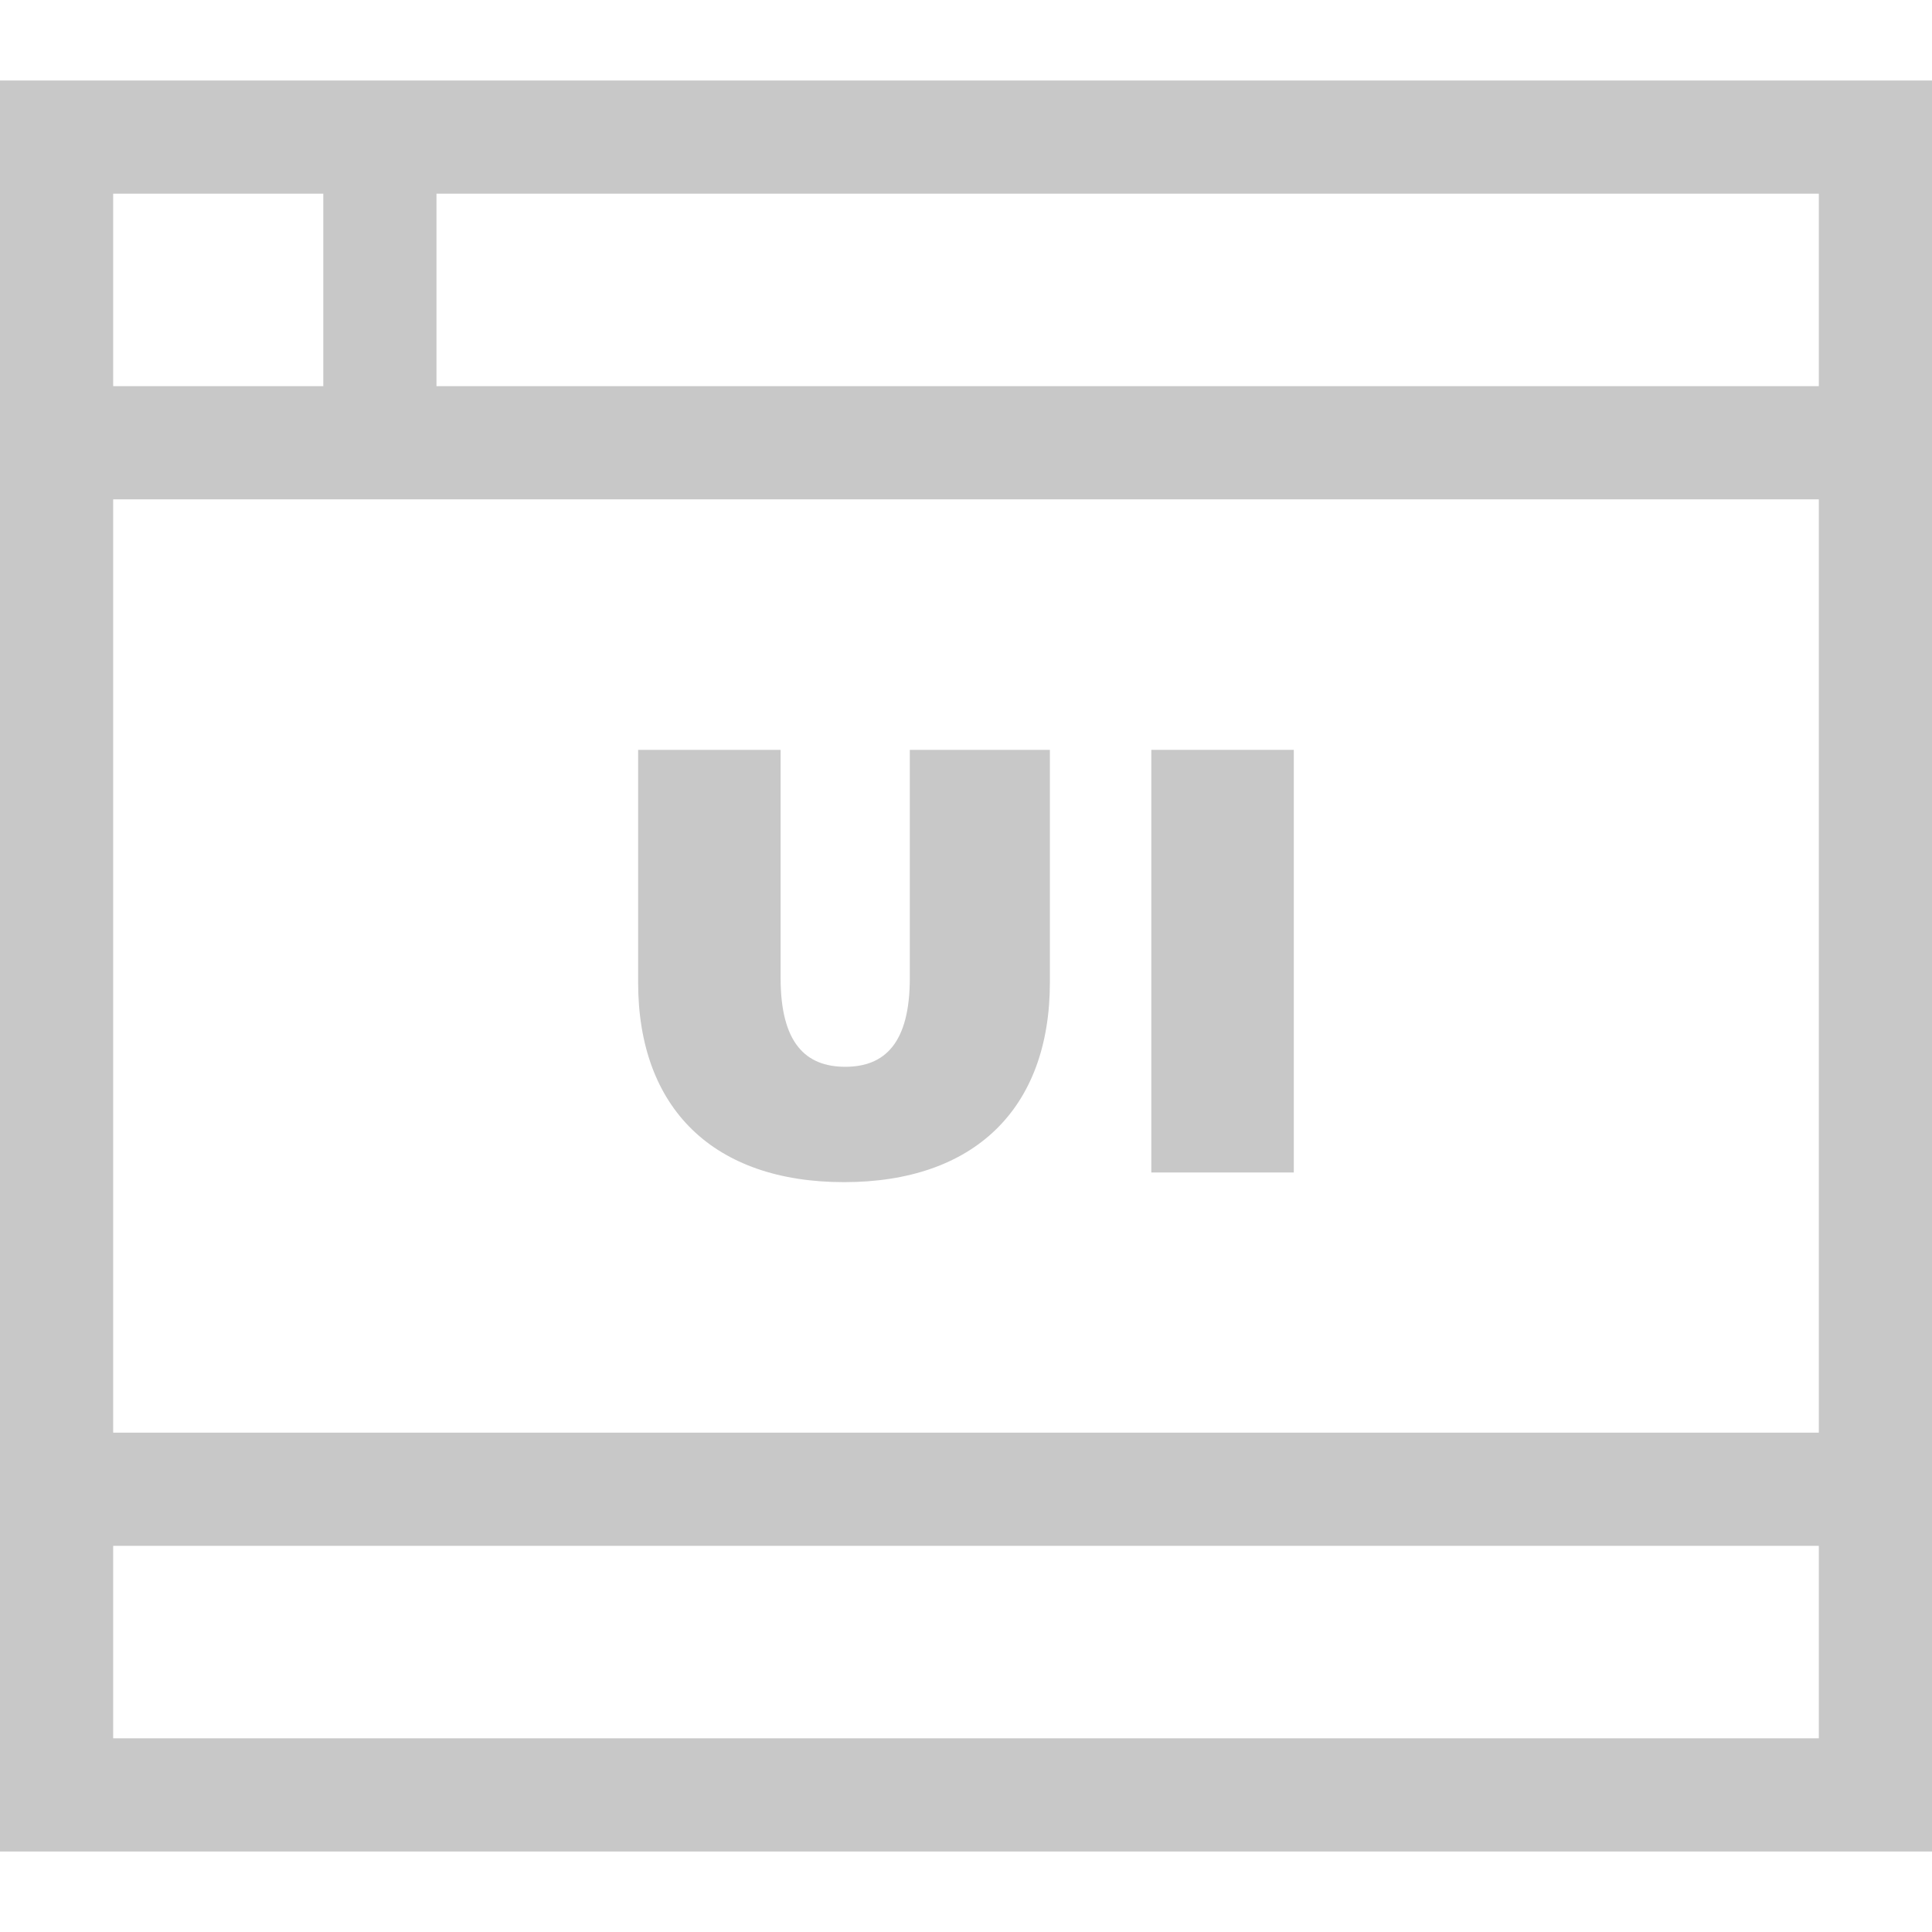 <svg width="24" height="24" viewBox="0 0 24 24" fill="none" xmlns="http://www.w3.org/2000/svg">
<path d="M0 23H24V1H0V23ZM5.422 2.406H22.594V4.797H5.422V2.406ZM1.406 2.406H4.016V4.797H1.406V2.406ZM1.406 6.203H22.594V17.797H1.406V6.203ZM1.406 19.203H22.594V21.594H1.406V19.203Z" fill="#C8C8C8"/>
<mask id="mask0_15112_370" style="mask-type:luminance" maskUnits="userSpaceOnUse" x="0" y="0" width="24" height="24">
<path d="M0 1.90735e-06H24V24H0V1.90735e-06Z" fill="white"/>
</mask>
<g mask="url(#mask0_15112_370)">
<path d="M10.485 14.685C12.097 14.685 13.042 13.778 13.042 12.203V9.315H11.302V12.15C11.302 12.953 10.995 13.252 10.5 13.252C10.005 13.252 9.697 12.953 9.697 12.15V9.315H7.927V12.203C7.927 13.778 8.872 14.685 10.485 14.685Z" fill="#C8C8C8"/>
<path d="M16.072 9.315H14.302V14.565H16.072V9.315Z" fill="#C8C8C8"/>
</g>
</svg>
